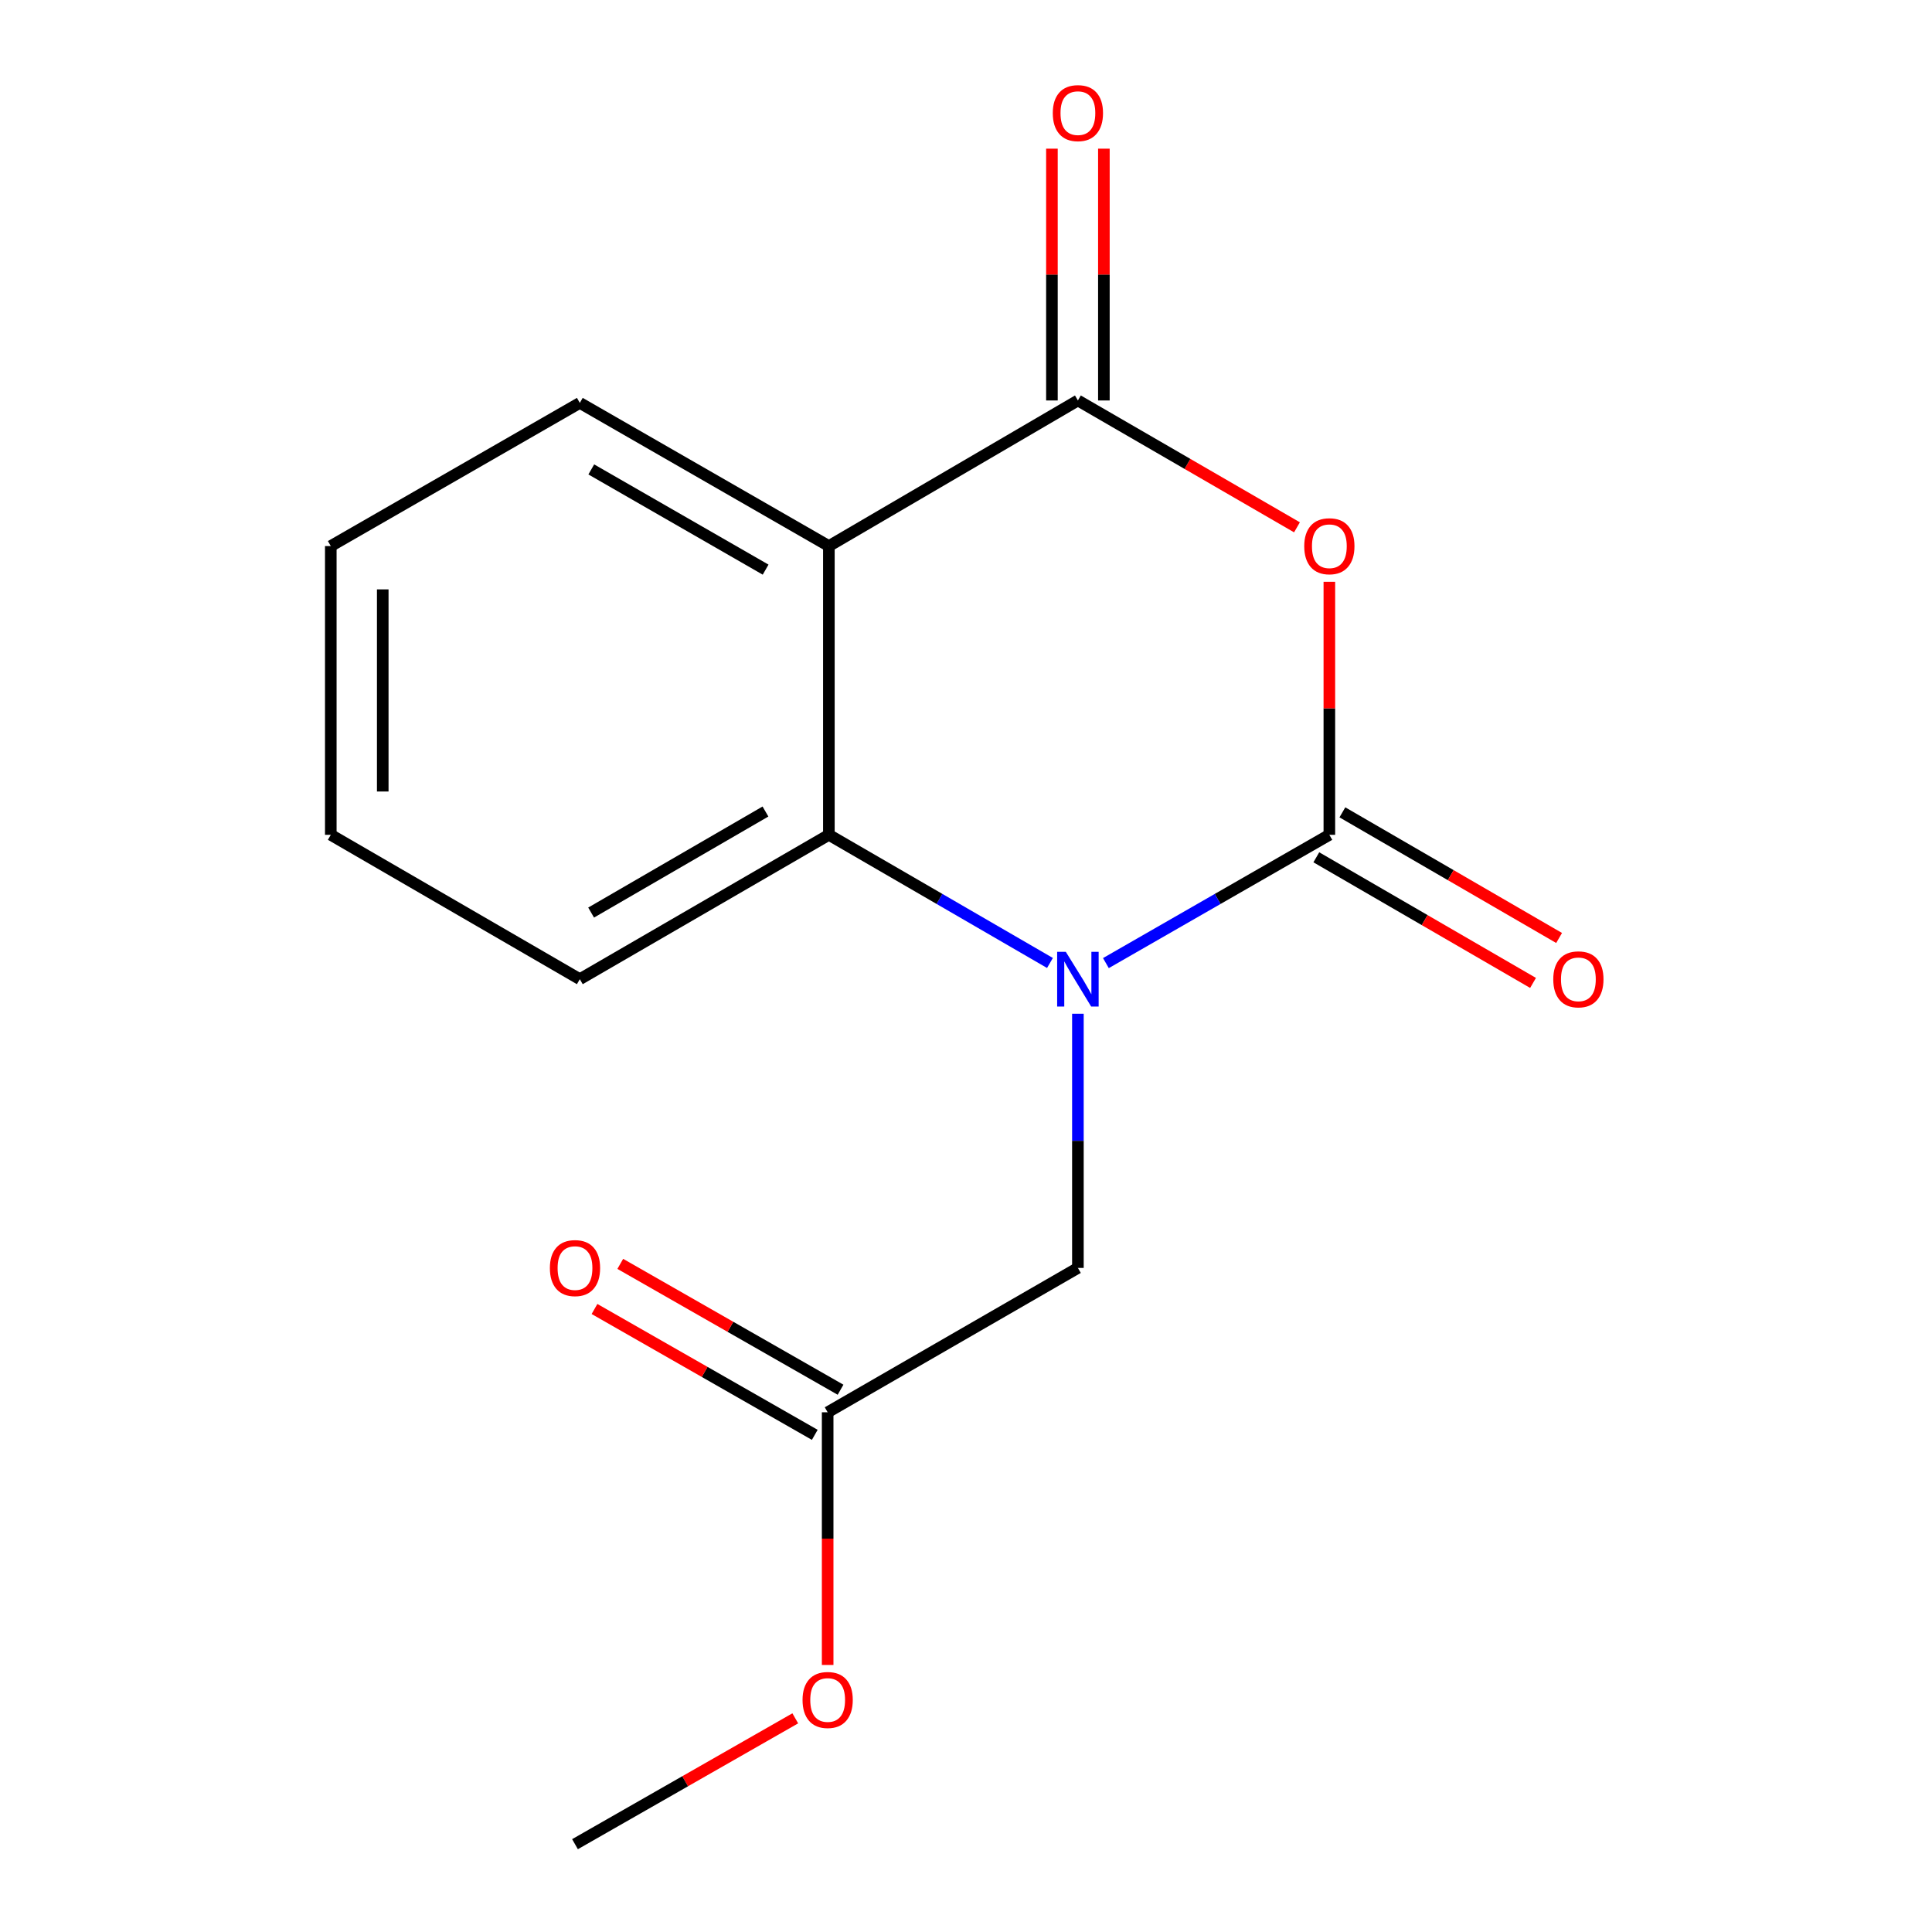 <?xml version='1.0' encoding='iso-8859-1'?>
<svg version='1.1' baseProfile='full'
              xmlns='http://www.w3.org/2000/svg'
                      xmlns:rdkit='http://www.rdkit.org/xml'
                      xmlns:xlink='http://www.w3.org/1999/xlink'
                  xml:space='preserve'
width='1000px' height='1000px' viewBox='0 0 1000 1000'>
<!-- END OF HEADER -->
<rect style='opacity:1.0;fill:#FFFFFF;stroke:none' width='1000' height='1000' x='0' y='0'> </rect>
<path class='bond-0' d='M 688.072,432.101 L 630.242,465.302' style='fill:none;fill-rule:evenodd;stroke:#000000;stroke-width:6px;stroke-linecap:butt;stroke-linejoin:miter;stroke-opacity:1' />
<path class='bond-0' d='M 630.242,465.302 L 572.412,498.502' style='fill:none;fill-rule:evenodd;stroke:#0000FF;stroke-width:6px;stroke-linecap:butt;stroke-linejoin:miter;stroke-opacity:1' />
<path class='bond-1' d='M 688.072,432.101 L 688.072,366.622' style='fill:none;fill-rule:evenodd;stroke:#000000;stroke-width:6px;stroke-linecap:butt;stroke-linejoin:miter;stroke-opacity:1' />
<path class='bond-1' d='M 688.072,366.622 L 688.072,301.142' style='fill:none;fill-rule:evenodd;stroke:#FF0000;stroke-width:6px;stroke-linecap:butt;stroke-linejoin:miter;stroke-opacity:1' />
<path class='bond-6' d='M 681.328,443.735 L 737.414,476.247' style='fill:none;fill-rule:evenodd;stroke:#000000;stroke-width:6px;stroke-linecap:butt;stroke-linejoin:miter;stroke-opacity:1' />
<path class='bond-6' d='M 737.414,476.247 L 793.5,508.76' style='fill:none;fill-rule:evenodd;stroke:#FF0000;stroke-width:6px;stroke-linecap:butt;stroke-linejoin:miter;stroke-opacity:1' />
<path class='bond-6' d='M 694.816,420.468 L 750.902,452.98' style='fill:none;fill-rule:evenodd;stroke:#000000;stroke-width:6px;stroke-linecap:butt;stroke-linejoin:miter;stroke-opacity:1' />
<path class='bond-6' d='M 750.902,452.98 L 806.988,485.493' style='fill:none;fill-rule:evenodd;stroke:#FF0000;stroke-width:6px;stroke-linecap:butt;stroke-linejoin:miter;stroke-opacity:1' />
<path class='bond-4' d='M 543.456,498.436 L 486.24,465.269' style='fill:none;fill-rule:evenodd;stroke:#0000FF;stroke-width:6px;stroke-linecap:butt;stroke-linejoin:miter;stroke-opacity:1' />
<path class='bond-4' d='M 486.24,465.269 L 429.024,432.101' style='fill:none;fill-rule:evenodd;stroke:#000000;stroke-width:6px;stroke-linecap:butt;stroke-linejoin:miter;stroke-opacity:1' />
<path class='bond-5' d='M 557.92,524.718 L 557.92,590.497' style='fill:none;fill-rule:evenodd;stroke:#0000FF;stroke-width:6px;stroke-linecap:butt;stroke-linejoin:miter;stroke-opacity:1' />
<path class='bond-5' d='M 557.92,590.497 L 557.92,656.277' style='fill:none;fill-rule:evenodd;stroke:#000000;stroke-width:6px;stroke-linecap:butt;stroke-linejoin:miter;stroke-opacity:1' />
<path class='bond-2' d='M 671.312,272.941 L 614.616,240.112' style='fill:none;fill-rule:evenodd;stroke:#FF0000;stroke-width:6px;stroke-linecap:butt;stroke-linejoin:miter;stroke-opacity:1' />
<path class='bond-2' d='M 614.616,240.112 L 557.92,207.283' style='fill:none;fill-rule:evenodd;stroke:#000000;stroke-width:6px;stroke-linecap:butt;stroke-linejoin:miter;stroke-opacity:1' />
<path class='bond-3' d='M 557.92,207.283 L 429.024,282.646' style='fill:none;fill-rule:evenodd;stroke:#000000;stroke-width:6px;stroke-linecap:butt;stroke-linejoin:miter;stroke-opacity:1' />
<path class='bond-8' d='M 571.367,207.283 L 571.367,142.117' style='fill:none;fill-rule:evenodd;stroke:#000000;stroke-width:6px;stroke-linecap:butt;stroke-linejoin:miter;stroke-opacity:1' />
<path class='bond-8' d='M 571.367,142.117 L 571.367,76.95' style='fill:none;fill-rule:evenodd;stroke:#FF0000;stroke-width:6px;stroke-linecap:butt;stroke-linejoin:miter;stroke-opacity:1' />
<path class='bond-8' d='M 544.473,207.283 L 544.473,142.117' style='fill:none;fill-rule:evenodd;stroke:#000000;stroke-width:6px;stroke-linecap:butt;stroke-linejoin:miter;stroke-opacity:1' />
<path class='bond-8' d='M 544.473,142.117 L 544.473,76.95' style='fill:none;fill-rule:evenodd;stroke:#FF0000;stroke-width:6px;stroke-linecap:butt;stroke-linejoin:miter;stroke-opacity:1' />
<path class='bond-10' d='M 429.024,282.646 L 300.112,208.538' style='fill:none;fill-rule:evenodd;stroke:#000000;stroke-width:6px;stroke-linecap:butt;stroke-linejoin:miter;stroke-opacity:1' />
<path class='bond-10' d='M 396.283,294.845 L 306.045,242.97' style='fill:none;fill-rule:evenodd;stroke:#000000;stroke-width:6px;stroke-linecap:butt;stroke-linejoin:miter;stroke-opacity:1' />
<path class='bond-16' d='M 429.024,282.646 L 429.024,432.101' style='fill:none;fill-rule:evenodd;stroke:#000000;stroke-width:6px;stroke-linecap:butt;stroke-linejoin:miter;stroke-opacity:1' />
<path class='bond-12' d='M 429.024,432.101 L 300.112,506.822' style='fill:none;fill-rule:evenodd;stroke:#000000;stroke-width:6px;stroke-linecap:butt;stroke-linejoin:miter;stroke-opacity:1' />
<path class='bond-12' d='M 396.2,420.041 L 305.962,472.346' style='fill:none;fill-rule:evenodd;stroke:#000000;stroke-width:6px;stroke-linecap:butt;stroke-linejoin:miter;stroke-opacity:1' />
<path class='bond-7' d='M 557.92,656.277 L 428.396,730.997' style='fill:none;fill-rule:evenodd;stroke:#000000;stroke-width:6px;stroke-linecap:butt;stroke-linejoin:miter;stroke-opacity:1' />
<path class='bond-9' d='M 435.067,719.322 L 378.06,686.751' style='fill:none;fill-rule:evenodd;stroke:#000000;stroke-width:6px;stroke-linecap:butt;stroke-linejoin:miter;stroke-opacity:1' />
<path class='bond-9' d='M 378.06,686.751 L 321.053,654.18' style='fill:none;fill-rule:evenodd;stroke:#FF0000;stroke-width:6px;stroke-linecap:butt;stroke-linejoin:miter;stroke-opacity:1' />
<path class='bond-9' d='M 421.725,742.673 L 364.719,710.102' style='fill:none;fill-rule:evenodd;stroke:#000000;stroke-width:6px;stroke-linecap:butt;stroke-linejoin:miter;stroke-opacity:1' />
<path class='bond-9' d='M 364.719,710.102 L 307.712,677.532' style='fill:none;fill-rule:evenodd;stroke:#FF0000;stroke-width:6px;stroke-linecap:butt;stroke-linejoin:miter;stroke-opacity:1' />
<path class='bond-11' d='M 428.396,730.997 L 428.396,796.391' style='fill:none;fill-rule:evenodd;stroke:#000000;stroke-width:6px;stroke-linecap:butt;stroke-linejoin:miter;stroke-opacity:1' />
<path class='bond-11' d='M 428.396,796.391 L 428.396,861.784' style='fill:none;fill-rule:evenodd;stroke:#FF0000;stroke-width:6px;stroke-linecap:butt;stroke-linejoin:miter;stroke-opacity:1' />
<path class='bond-14' d='M 300.112,208.538 L 171.216,282.646' style='fill:none;fill-rule:evenodd;stroke:#000000;stroke-width:6px;stroke-linecap:butt;stroke-linejoin:miter;stroke-opacity:1' />
<path class='bond-13' d='M 411.631,889.404 L 354.624,921.975' style='fill:none;fill-rule:evenodd;stroke:#FF0000;stroke-width:6px;stroke-linecap:butt;stroke-linejoin:miter;stroke-opacity:1' />
<path class='bond-13' d='M 354.624,921.975 L 297.617,954.545' style='fill:none;fill-rule:evenodd;stroke:#000000;stroke-width:6px;stroke-linecap:butt;stroke-linejoin:miter;stroke-opacity:1' />
<path class='bond-15' d='M 300.112,506.822 L 171.216,432.101' style='fill:none;fill-rule:evenodd;stroke:#000000;stroke-width:6px;stroke-linecap:butt;stroke-linejoin:miter;stroke-opacity:1' />
<path class='bond-17' d='M 171.216,282.646 L 171.216,432.101' style='fill:none;fill-rule:evenodd;stroke:#000000;stroke-width:6px;stroke-linecap:butt;stroke-linejoin:miter;stroke-opacity:1' />
<path class='bond-17' d='M 198.11,305.064 L 198.11,409.683' style='fill:none;fill-rule:evenodd;stroke:#000000;stroke-width:6px;stroke-linecap:butt;stroke-linejoin:miter;stroke-opacity:1' />
<path  class='atom-1' d='M 551.66 492.662
L 560.94 507.662
Q 561.86 509.142, 563.34 511.822
Q 564.82 514.502, 564.9 514.662
L 564.9 492.662
L 568.66 492.662
L 568.66 520.982
L 564.78 520.982
L 554.82 504.582
Q 553.66 502.662, 552.42 500.462
Q 551.22 498.262, 550.86 497.582
L 550.86 520.982
L 547.18 520.982
L 547.18 492.662
L 551.66 492.662
' fill='#0000FF'/>
<path  class='atom-2' d='M 675.072 282.726
Q 675.072 275.926, 678.432 272.126
Q 681.792 268.326, 688.072 268.326
Q 694.352 268.326, 697.712 272.126
Q 701.072 275.926, 701.072 282.726
Q 701.072 289.606, 697.672 293.526
Q 694.272 297.406, 688.072 297.406
Q 681.832 297.406, 678.432 293.526
Q 675.072 289.646, 675.072 282.726
M 688.072 294.206
Q 692.392 294.206, 694.712 291.326
Q 697.072 288.406, 697.072 282.726
Q 697.072 277.166, 694.712 274.366
Q 692.392 271.526, 688.072 271.526
Q 683.752 271.526, 681.392 274.326
Q 679.072 277.126, 679.072 282.726
Q 679.072 288.446, 681.392 291.326
Q 683.752 294.206, 688.072 294.206
' fill='#FF0000'/>
<path  class='atom-7' d='M 803.968 506.902
Q 803.968 500.102, 807.328 496.302
Q 810.688 492.502, 816.968 492.502
Q 823.248 492.502, 826.608 496.302
Q 829.968 500.102, 829.968 506.902
Q 829.968 513.782, 826.568 517.702
Q 823.168 521.582, 816.968 521.582
Q 810.728 521.582, 807.328 517.702
Q 803.968 513.822, 803.968 506.902
M 816.968 518.382
Q 821.288 518.382, 823.608 515.502
Q 825.968 512.582, 825.968 506.902
Q 825.968 501.342, 823.608 498.542
Q 821.288 495.702, 816.968 495.702
Q 812.648 495.702, 810.288 498.502
Q 807.968 501.302, 807.968 506.902
Q 807.968 512.622, 810.288 515.502
Q 812.648 518.382, 816.968 518.382
' fill='#FF0000'/>
<path  class='atom-9' d='M 544.92 58.55
Q 544.92 51.75, 548.28 47.95
Q 551.64 44.15, 557.92 44.15
Q 564.2 44.15, 567.56 47.95
Q 570.92 51.75, 570.92 58.55
Q 570.92 65.43, 567.52 69.35
Q 564.12 73.23, 557.92 73.23
Q 551.68 73.23, 548.28 69.35
Q 544.92 65.47, 544.92 58.55
M 557.92 70.03
Q 562.24 70.03, 564.56 67.15
Q 566.92 64.23, 566.92 58.55
Q 566.92 52.99, 564.56 50.19
Q 562.24 47.35, 557.92 47.35
Q 553.6 47.35, 551.24 50.15
Q 548.92 52.95, 548.92 58.55
Q 548.92 64.27, 551.24 67.15
Q 553.6 70.03, 557.92 70.03
' fill='#FF0000'/>
<path  class='atom-10' d='M 284.617 656.357
Q 284.617 649.557, 287.977 645.757
Q 291.337 641.957, 297.617 641.957
Q 303.897 641.957, 307.257 645.757
Q 310.617 649.557, 310.617 656.357
Q 310.617 663.237, 307.217 667.157
Q 303.817 671.037, 297.617 671.037
Q 291.377 671.037, 287.977 667.157
Q 284.617 663.277, 284.617 656.357
M 297.617 667.837
Q 301.937 667.837, 304.257 664.957
Q 306.617 662.037, 306.617 656.357
Q 306.617 650.797, 304.257 647.997
Q 301.937 645.157, 297.617 645.157
Q 293.297 645.157, 290.937 647.957
Q 288.617 650.757, 288.617 656.357
Q 288.617 662.077, 290.937 664.957
Q 293.297 667.837, 297.617 667.837
' fill='#FF0000'/>
<path  class='atom-12' d='M 415.396 879.905
Q 415.396 873.105, 418.756 869.305
Q 422.116 865.505, 428.396 865.505
Q 434.676 865.505, 438.036 869.305
Q 441.396 873.105, 441.396 879.905
Q 441.396 886.785, 437.996 890.705
Q 434.596 894.585, 428.396 894.585
Q 422.156 894.585, 418.756 890.705
Q 415.396 886.825, 415.396 879.905
M 428.396 891.385
Q 432.716 891.385, 435.036 888.505
Q 437.396 885.585, 437.396 879.905
Q 437.396 874.345, 435.036 871.545
Q 432.716 868.705, 428.396 868.705
Q 424.076 868.705, 421.716 871.505
Q 419.396 874.305, 419.396 879.905
Q 419.396 885.625, 421.716 888.505
Q 424.076 891.385, 428.396 891.385
' fill='#FF0000'/>
</svg>
